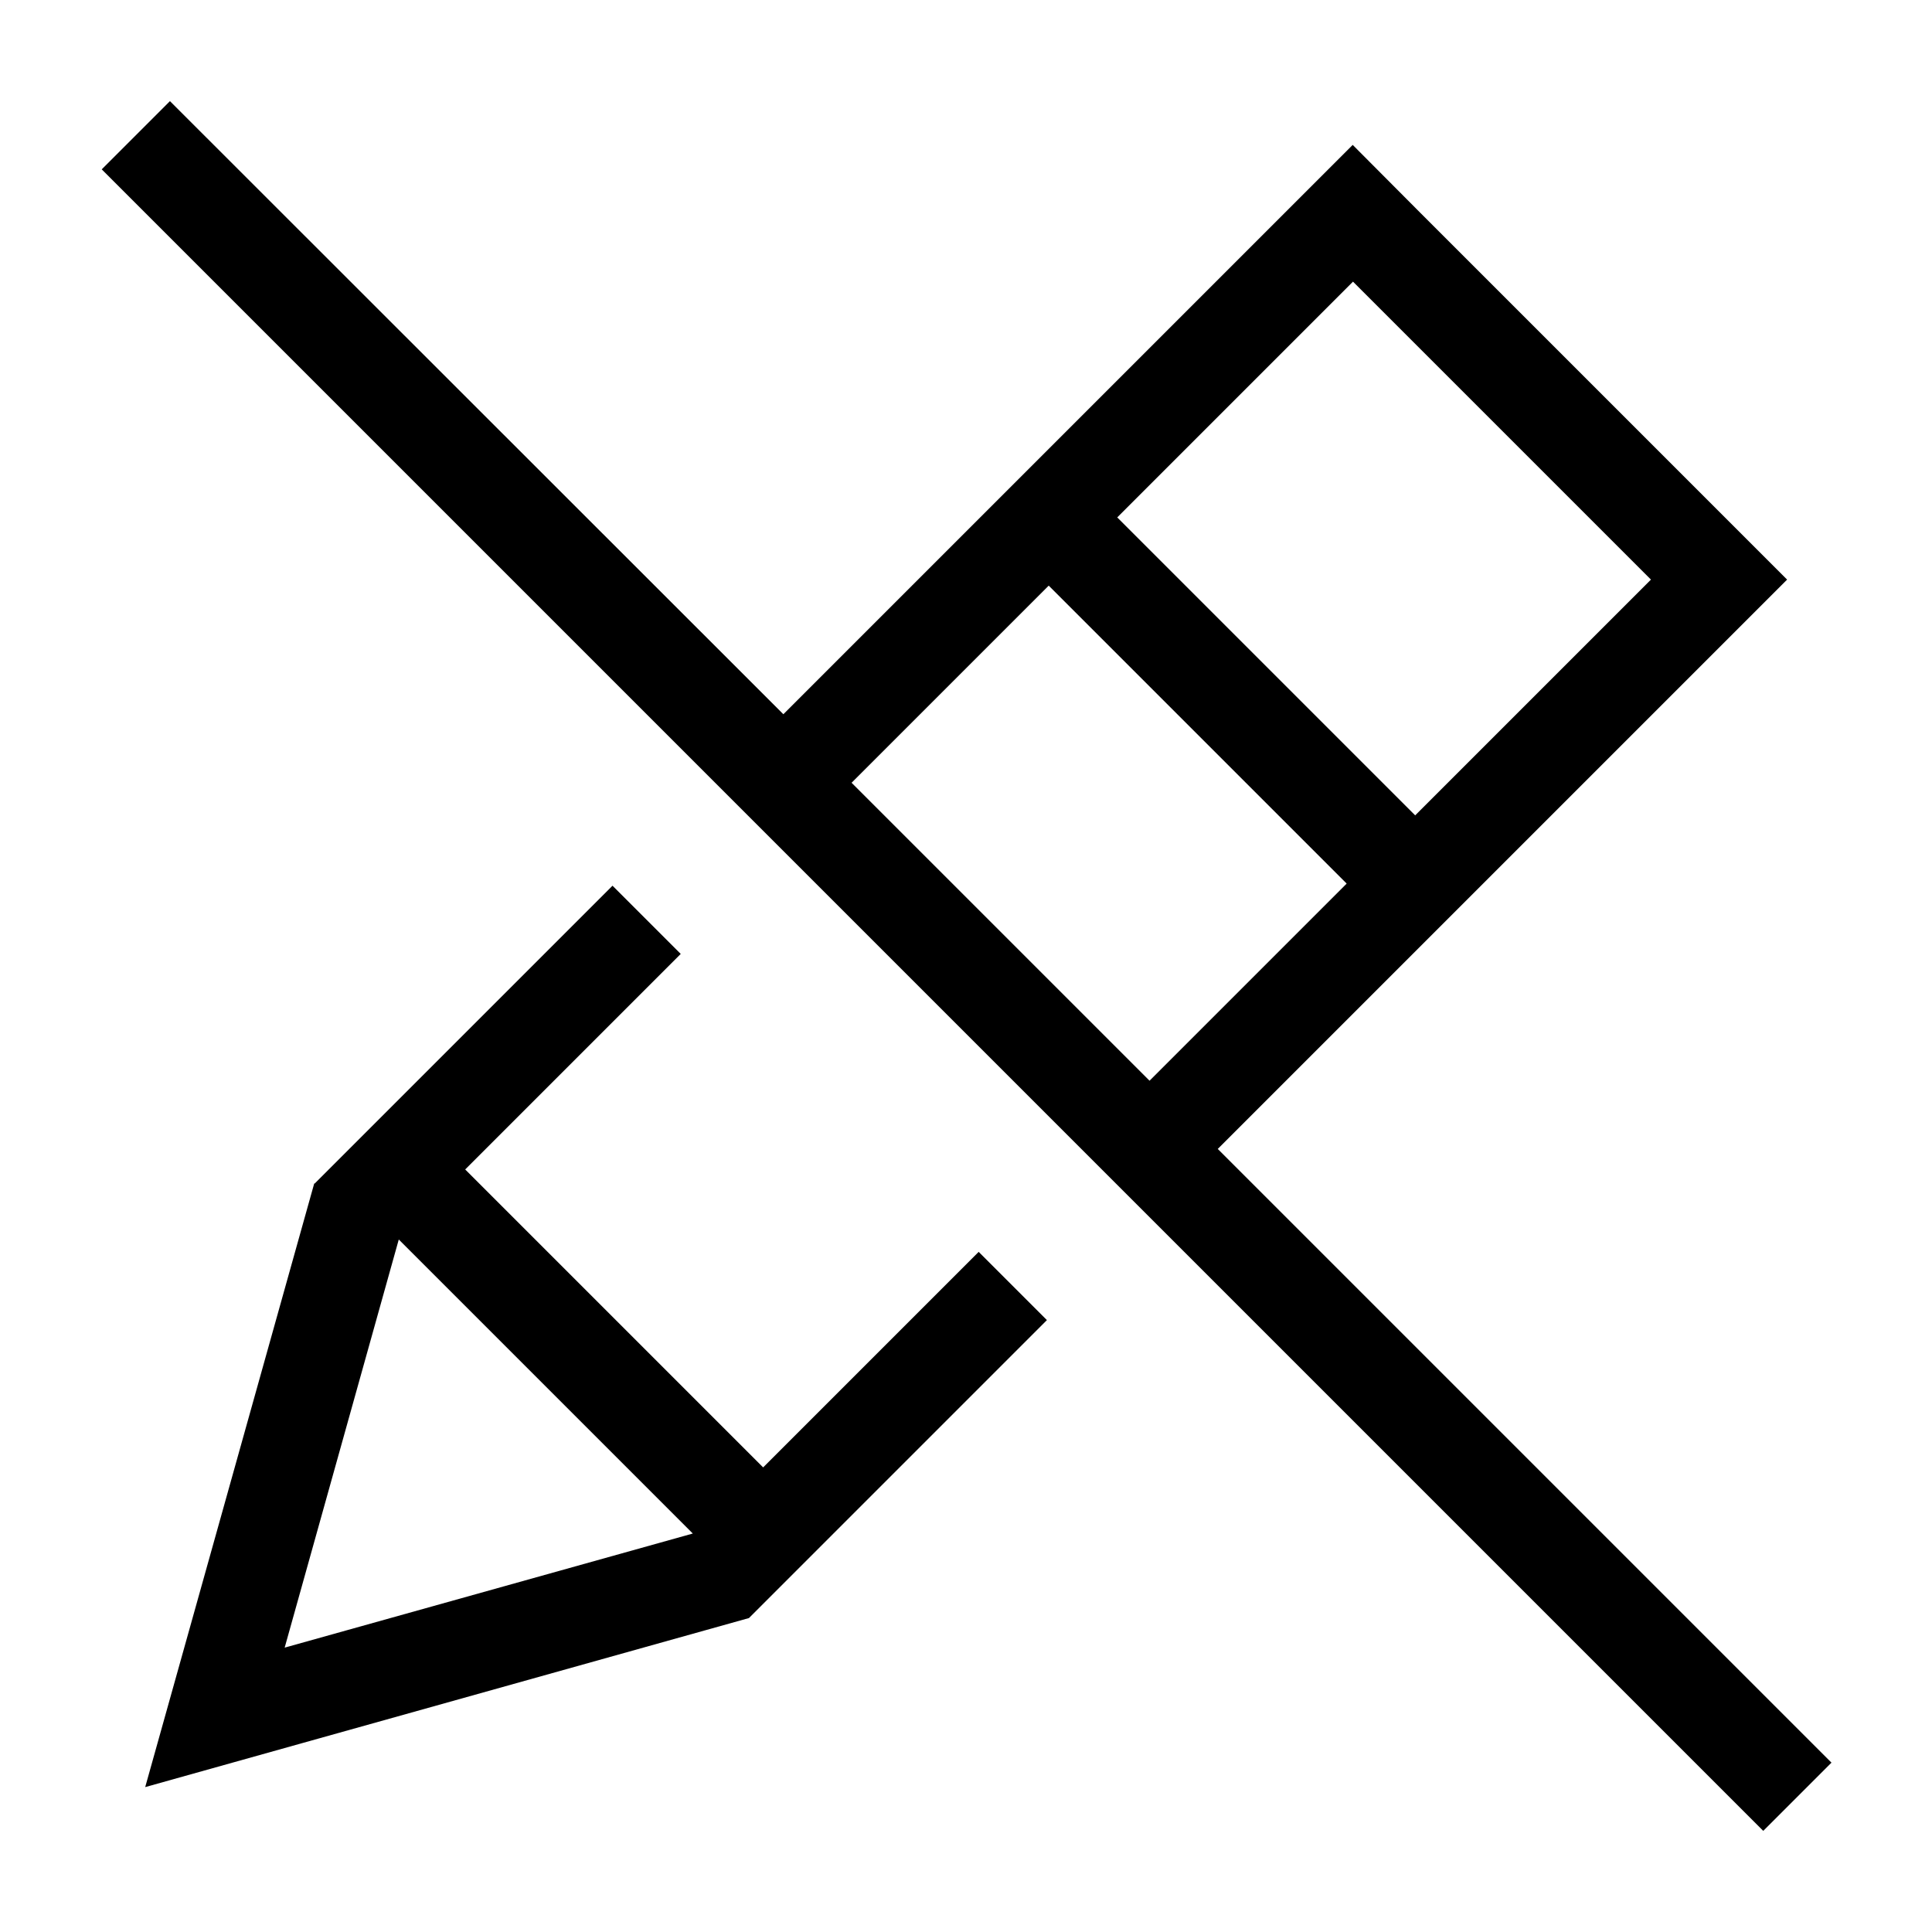 <svg xmlns="http://www.w3.org/2000/svg" viewBox="0 0 640 640"><!--! Font Awesome Pro 7.1.0 by @fontawesome - https://fontawesome.com License - https://fontawesome.com/license (Commercial License) Copyright 2025 Fonticons, Inc. --><path fill="currentColor" d="M67.6 44.8L56.3 33.5L33.7 56.1L45 67.4L572.8 595.2L584.1 606.5L606.7 583.9L595.4 572.6L403.4 380.6L569.4 214.6L592 192C589.6 189.6 549.1 149.1 470.6 70.6L448.1 48L425.5 70.6L259.5 236.6L67.6 44.8zM282.1 259.3L347.4 194L446.1 292.7L380.8 358L282.1 259.3zM104.1 392C67.5 522.6 48.9 589.3 48.1 592C50.8 591.2 117.5 572.6 248.1 536L346.8 437.3L324.2 414.7L252.8 486.1L154.1 387.4L225.5 316L202.9 293.4L104.2 392.1zM229.5 508L94.3 545.8L132.1 410.6L229.5 508zM546.9 192L468.8 270.1L370.1 171.4L448.2 93.3L546.9 192z"/></svg>